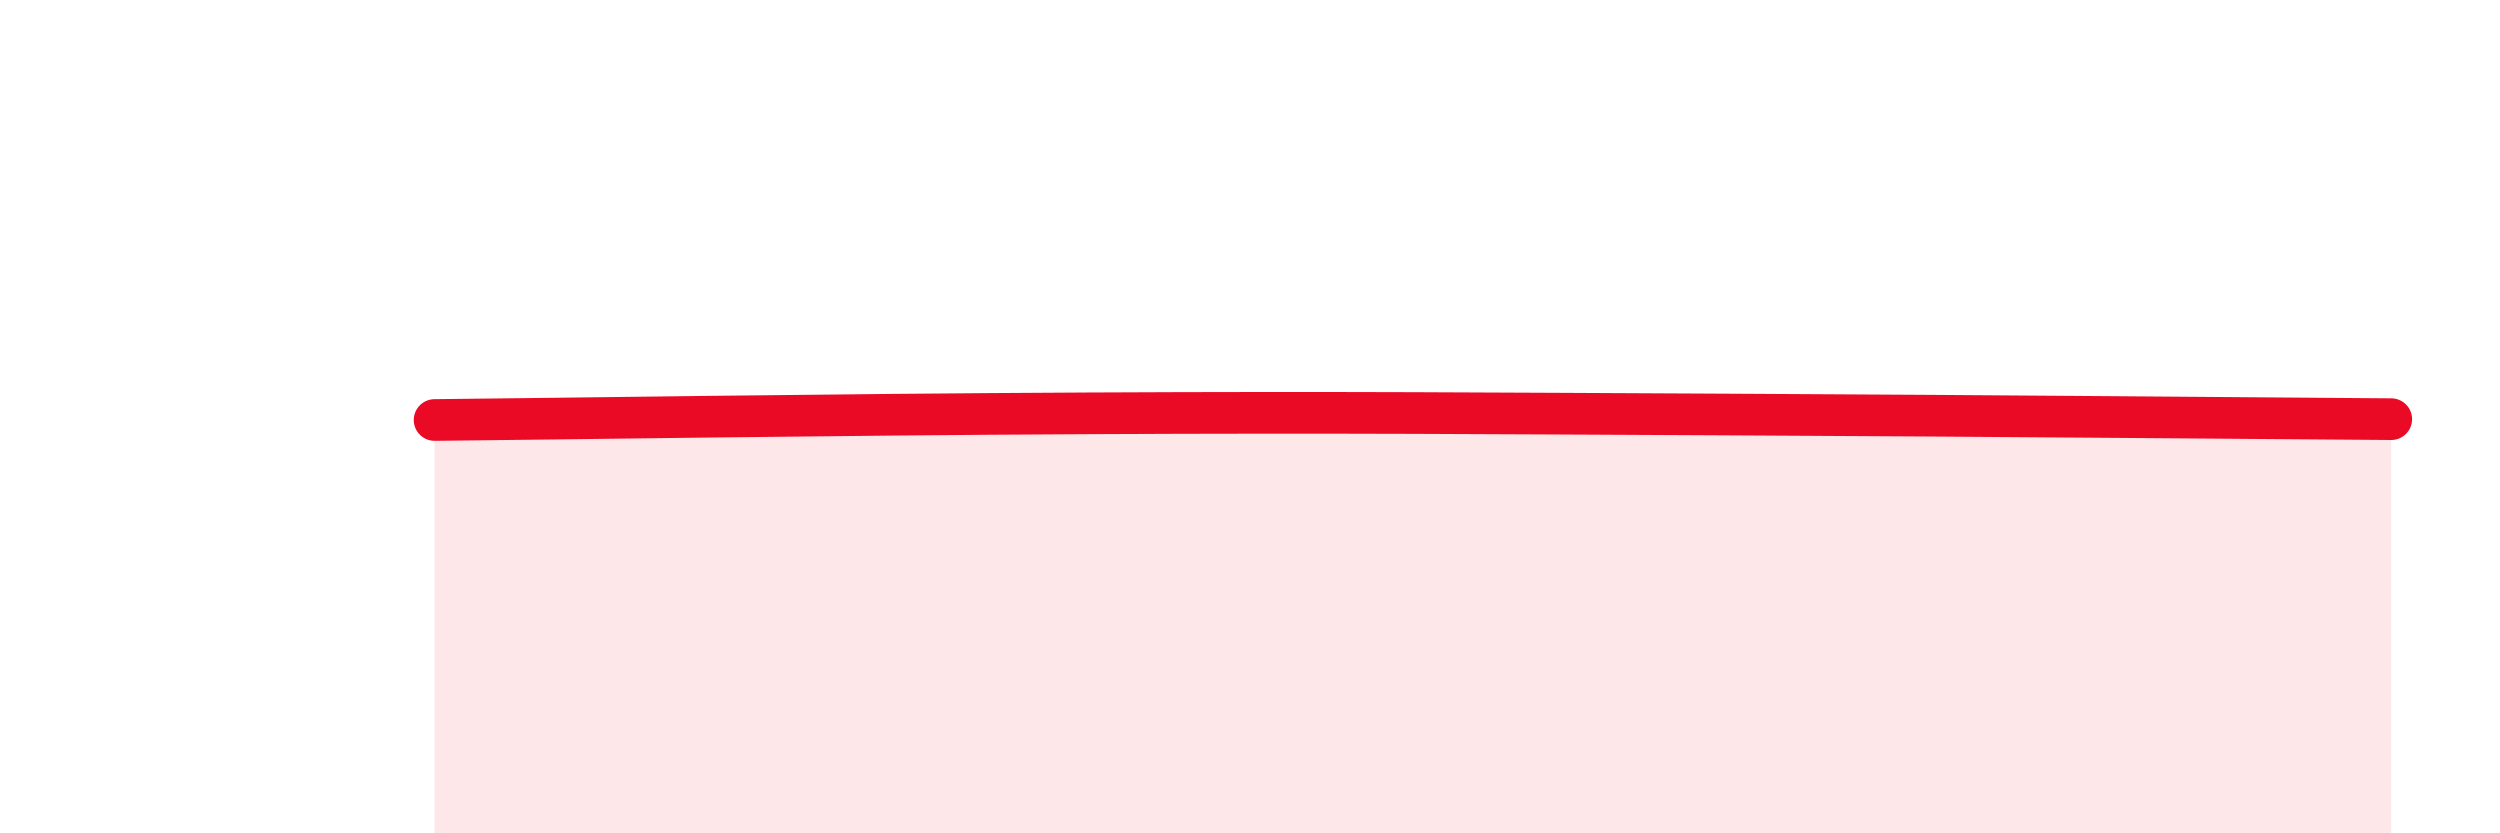 
    <svg width="60" height="20" viewBox="0 0 60 20" xmlns="http://www.w3.org/2000/svg">
      <path
        d="M 10.43,10.08 C 13.56,10.05 19.83,9.95 26.09,9.92 C 32.35,9.89 35.48,9.92 41.74,9.95 C 48,9.98 54.26,10.04 57.39,10.06L57.39 20L10.43 20Z"
        fill="#EB0A25"
        opacity="0.1"
        stroke-linecap="round"
        stroke-linejoin="round"
      />
      <path
        d="M 10.43,10.08 C 13.56,10.05 19.83,9.95 26.09,9.92 C 32.35,9.89 35.48,9.92 41.74,9.95 C 48,9.98 54.26,10.04 57.39,10.06"
        stroke="#EB0A25"
        stroke-width="1"
        fill="none"
        stroke-linecap="round"
        stroke-linejoin="round"
      />
    </svg>
  